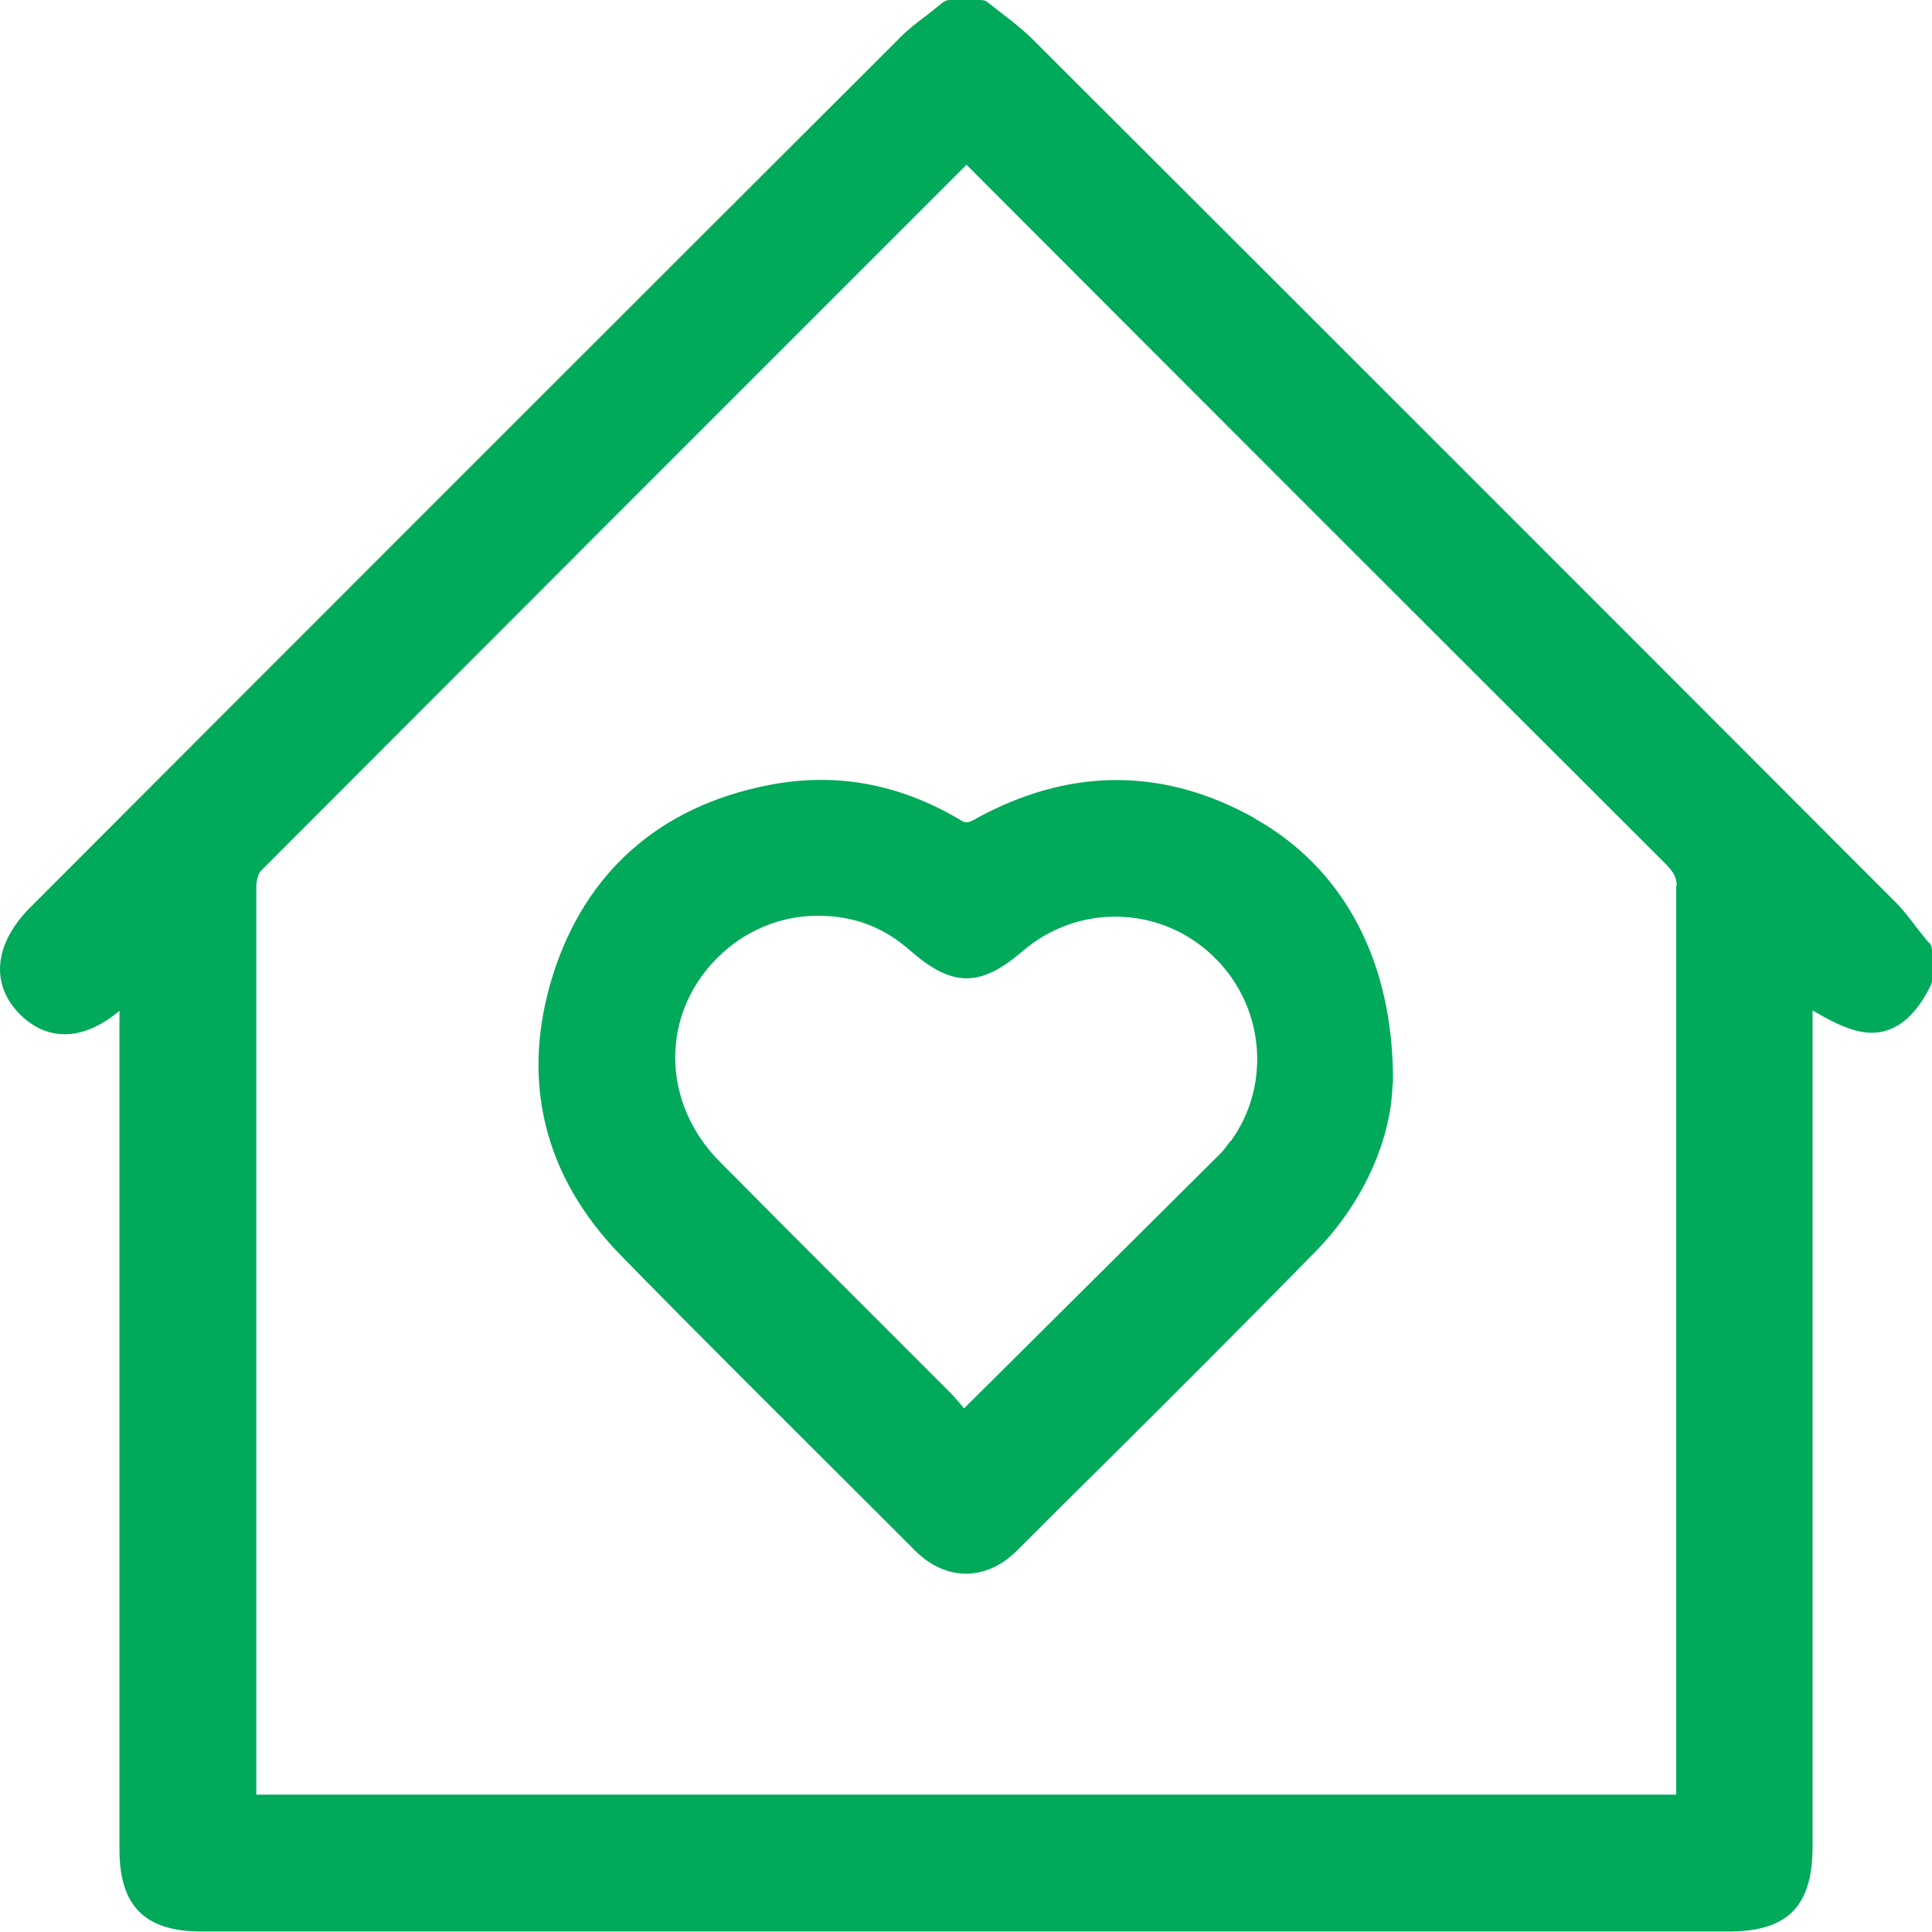 <?xml version="1.0" encoding="UTF-8"?>
<svg xmlns="http://www.w3.org/2000/svg" version="1.1" viewBox="0 0 388.2 388.2">
  <defs>
    <style>
      .cls-1 {
        fill: #01a95b;
      }
    </style>
  </defs>
  <!-- Generator: Adobe Illustrator 28.7.5, SVG Export Plug-In . SVG Version: 1.2.0 Build 176)  -->
  <g>
    <g id="Layer_1">
      <g>
        <path class="cls-1" d="M387.6,189.5c-.8-1-1.6-2-2.4-3-1.5-2-3.1-4.1-5-5.9-57.2-57.3-115.3-115.4-172.6-172.6-2-2-4.2-3.7-6.4-5.4-.9-.7-1.8-1.4-2.7-2.1-.4-.4-1-.5-1.6-.5h-6c-.6,0-1.1.2-1.6.6-1,.8-2,1.6-3,2.4-2,1.5-4.1,3.1-5.9,5C122.6,65.7,63.9,124.4,6.1,182.3c-7.3,7.3-8.1,15.5-2.1,21.5,5.6,5.6,12.9,5.3,20-.7v168.5c0,11.4,5.1,16.5,16.5,16.5h306.9c11.8,0,16.8-5.1,16.8-17v-168s0,0,.1,0c3,1.7,6.1,3.5,9.6,4.2,8.3,1.6,12.5-6.2,14-9.2.2-.4.3-.8.3-1.2v-6c0-.6-.2-1.1-.6-1.6ZM336.8,178v182.6H51.5v-182.6c0-1.2.5-2.7,1-3.1,47.2-47.3,95.2-95.3,141.7-141.8.4.4.8.8,1.2,1.2,46.2,46.3,93.1,93.2,139.4,139.4,1.5,1.6,2.1,2.6,2.1,4.4Z"/>
        <path class="cls-1" d="M252.1,164.4c-18.4-10.3-37.4-10.2-56.2.2-1.6.9-2,.8-3.2,0-12.2-7.2-25.1-9.5-38.5-6.8-21.7,4.3-36.6,17.5-43.1,38.1-6.6,21-1.9,40.4,13.6,56.3,16.7,17.1,34,34.2,50.7,50.9l8.5,8.5c3.1,3.1,6.7,4.6,10.2,4.6s7.1-1.5,10.2-4.6c5.7-5.7,11.4-11.4,17.2-17.1,14.1-14,28.6-28.5,42.8-43,9.3-9.5,15.1-21.9,15.5-33.4,0-.2.1-.5.1-.8.1-24-9.8-42.8-27.9-52.9ZM247.2,229.3c-.2.3-.4.5-.6.8-.5.7-1,1.3-1.6,1.9-16.9,16.8-33.7,33.5-51.3,51-.7-.9-1.5-1.8-2.3-2.7-6.7-6.7-13.4-13.4-20.1-20.1-8.8-8.8-17.8-17.8-26.7-26.8-11.7-11.8-11.9-29.4-.6-40.8,5.6-5.7,13-8.6,20.3-8.6s13.3,2.3,18.7,7.1c8.4,7.3,14,7.3,22.5,0,10.9-9.4,27.1-9.2,37.7.5,10.8,9.8,12.5,26.1,4.1,37.7Z"/>
      </g>
    </g>
  </g>
</svg>